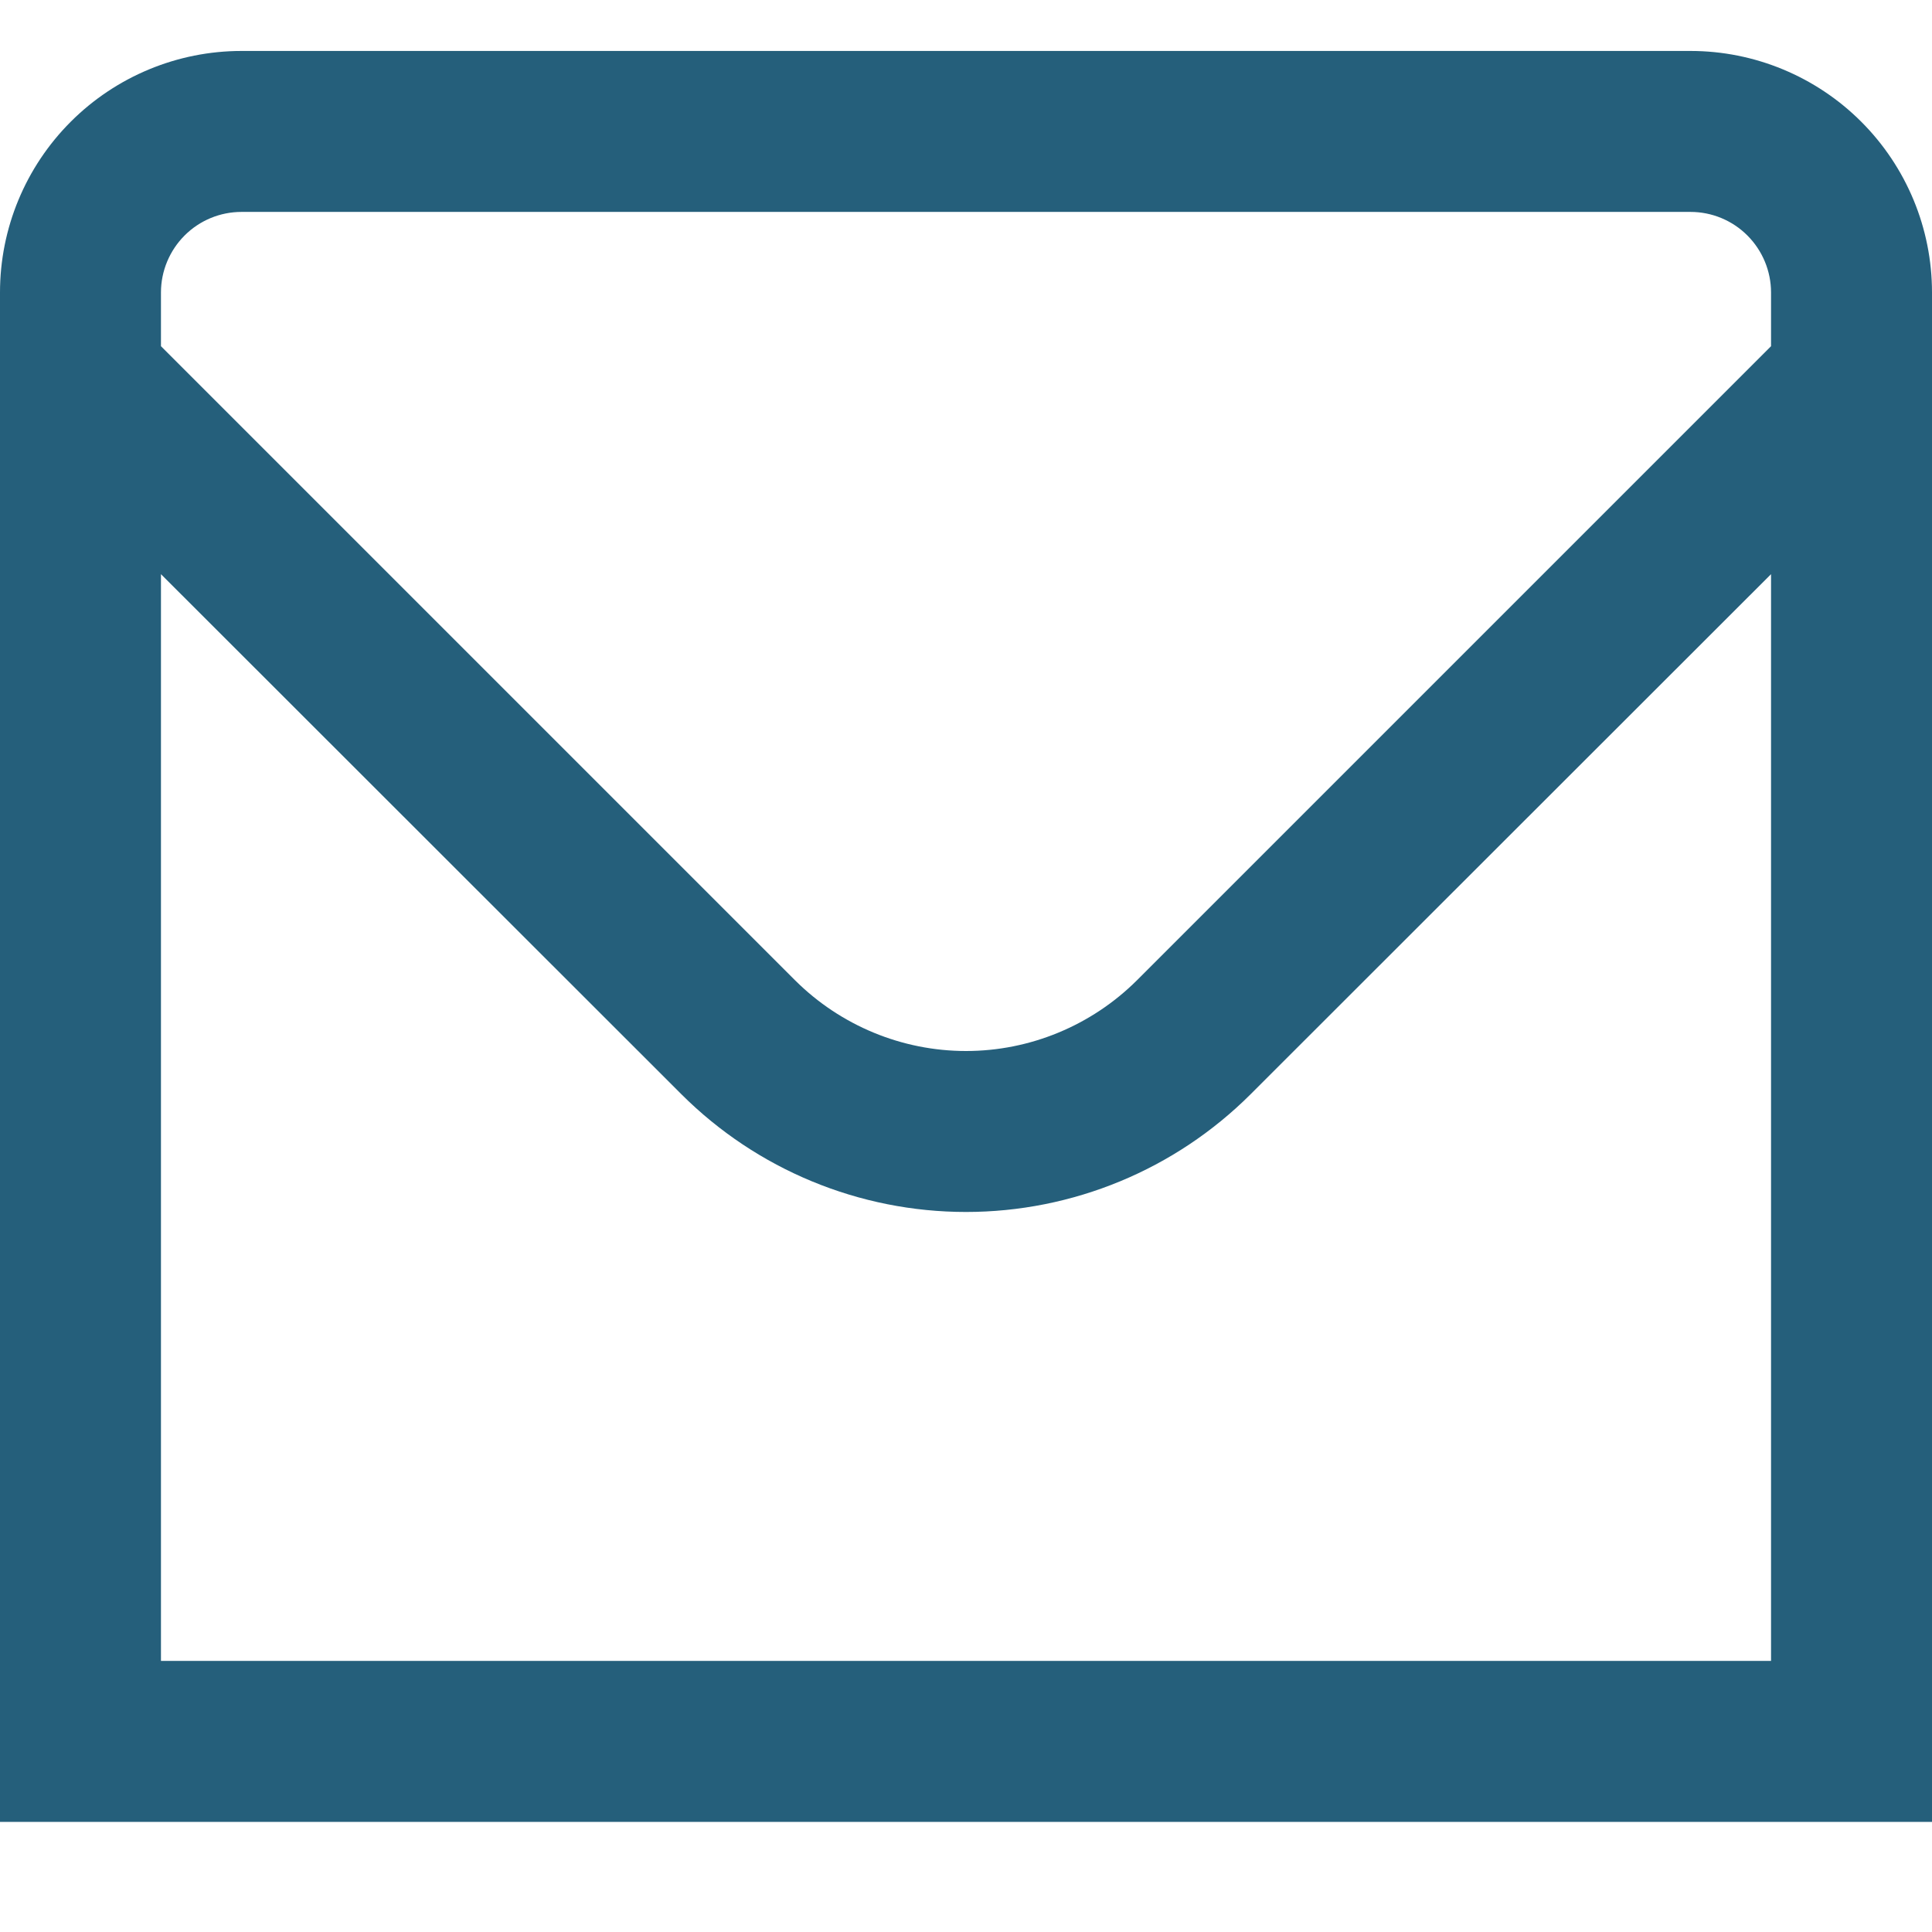 <?xml version="1.0" encoding="UTF-8"?>
<svg xmlns="http://www.w3.org/2000/svg" width="16" height="16" viewBox="0 0 16 16" fill="none">
  <path d="M14 0.422H2C1.47 0.422 0.961 0.633 0.586 1.008C0.211 1.383 0 1.891 0 2.422L0 15.088H16V2.422C16 1.891 15.789 1.383 15.414 1.008C15.039 0.633 14.53 0.422 14 0.422ZM2 1.755H14C14.177 1.755 14.346 1.825 14.471 1.95C14.596 2.075 14.667 2.245 14.667 2.422V2.867L9.415 8.119C9.039 8.493 8.53 8.704 8 8.704C7.47 8.704 6.961 8.493 6.585 8.119L1.333 2.867V2.422C1.333 2.245 1.404 2.075 1.529 1.95C1.654 1.825 1.823 1.755 2 1.755ZM1.333 13.755V4.755L5.643 9.062C6.268 9.686 7.116 10.037 8 10.037C8.884 10.037 9.732 9.686 10.357 9.062L14.667 4.755V13.755H1.333Z" fill="#255F7B"></path>
</svg>
